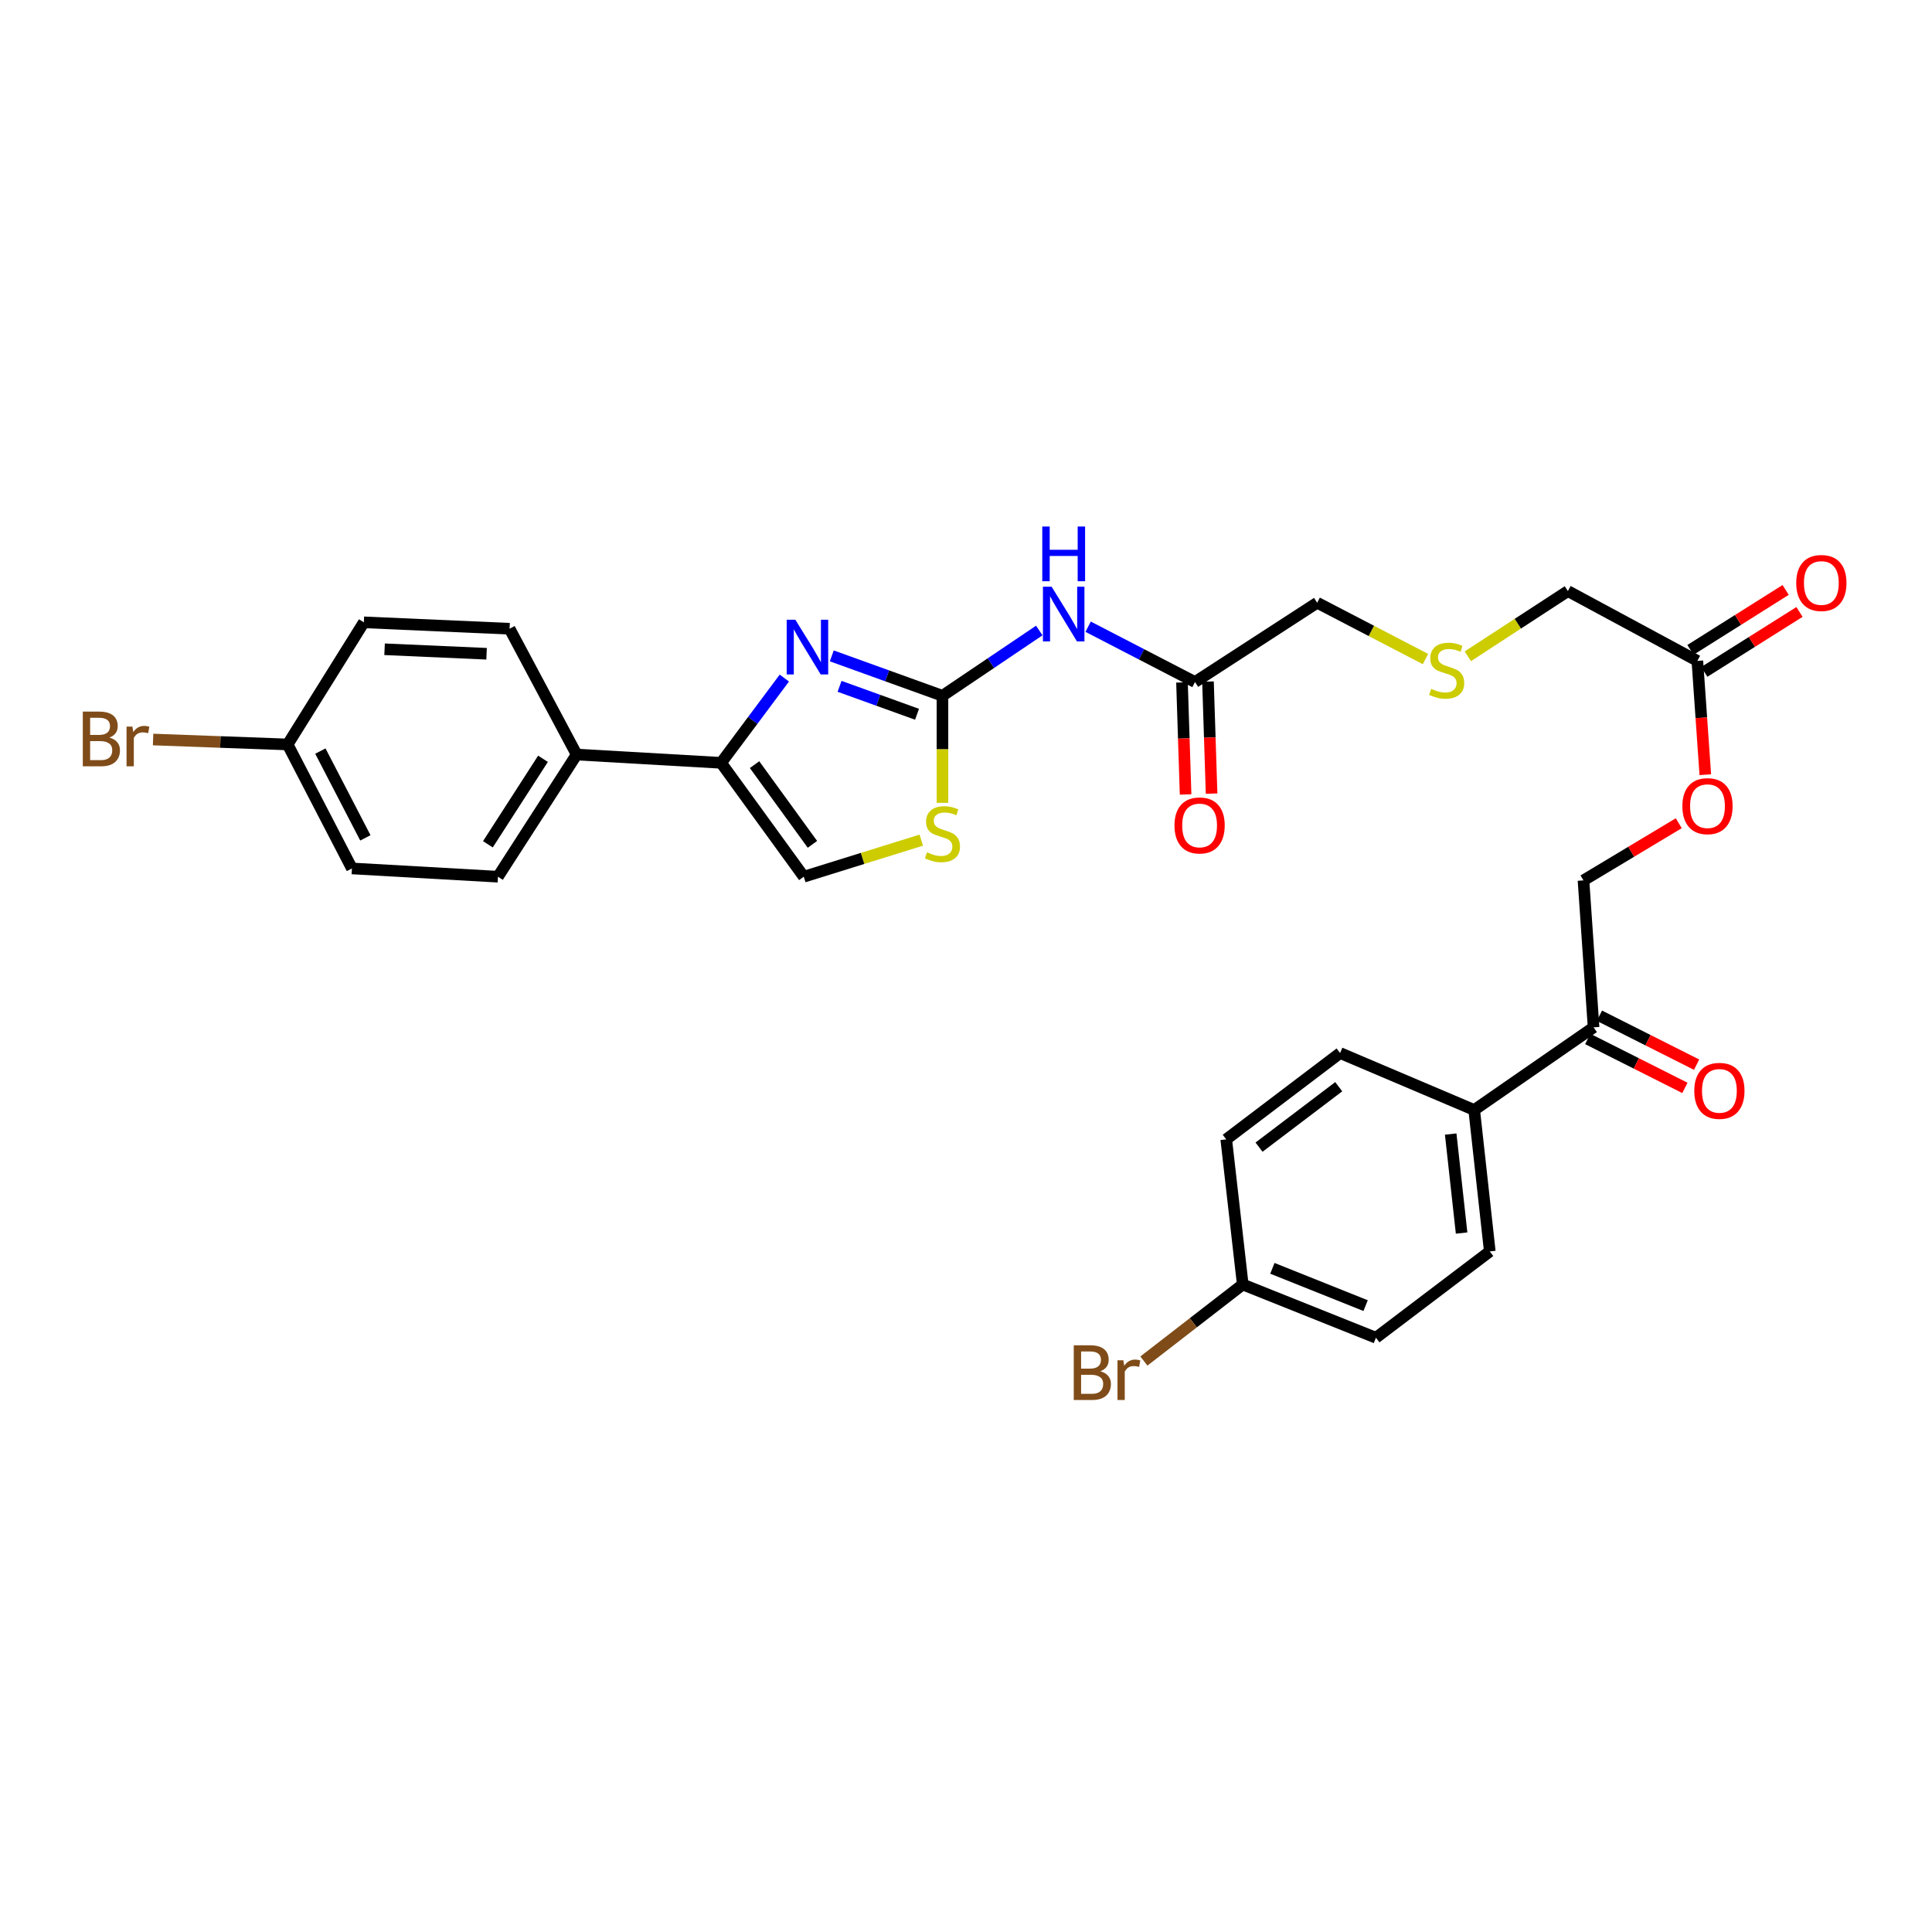 <?xml version='1.0' encoding='iso-8859-1'?>
<svg version='1.1' baseProfile='full'
              xmlns='http://www.w3.org/2000/svg'
                      xmlns:rdkit='http://www.rdkit.org/xml'
                      xmlns:xlink='http://www.w3.org/1999/xlink'
                  xml:space='preserve'
width='1000px' height='1000px' viewBox='0 0 1000 1000'>
<!-- END OF HEADER -->
<rect style='opacity:1.0;fill:#FFFFFF;stroke:none' width='1000' height='1000' x='0' y='0'> </rect>
<path class='bond-0' d='M 487.815,360.141 L 459.172,349.812' style='fill:none;fill-rule:evenodd;stroke:#000000;stroke-width:6px;stroke-linecap:butt;stroke-linejoin:miter;stroke-opacity:1' />
<path class='bond-0' d='M 459.172,349.812 L 430.529,339.482' style='fill:none;fill-rule:evenodd;stroke:#0000FF;stroke-width:6px;stroke-linecap:butt;stroke-linejoin:miter;stroke-opacity:1' />
<path class='bond-0' d='M 474.655,369.704 L 454.606,362.474' style='fill:none;fill-rule:evenodd;stroke:#000000;stroke-width:6px;stroke-linecap:butt;stroke-linejoin:miter;stroke-opacity:1' />
<path class='bond-0' d='M 454.606,362.474 L 434.556,355.243' style='fill:none;fill-rule:evenodd;stroke:#0000FF;stroke-width:6px;stroke-linecap:butt;stroke-linejoin:miter;stroke-opacity:1' />
<path class='bond-2' d='M 487.815,360.141 L 512.873,343.247' style='fill:none;fill-rule:evenodd;stroke:#000000;stroke-width:6px;stroke-linecap:butt;stroke-linejoin:miter;stroke-opacity:1' />
<path class='bond-2' d='M 512.873,343.247 L 537.931,326.353' style='fill:none;fill-rule:evenodd;stroke:#0000FF;stroke-width:6px;stroke-linecap:butt;stroke-linejoin:miter;stroke-opacity:1' />
<path class='bond-3' d='M 487.815,360.141 L 487.815,387.841' style='fill:none;fill-rule:evenodd;stroke:#000000;stroke-width:6px;stroke-linecap:butt;stroke-linejoin:miter;stroke-opacity:1' />
<path class='bond-3' d='M 487.815,387.841 L 487.815,415.541' style='fill:none;fill-rule:evenodd;stroke:#CCCC00;stroke-width:6px;stroke-linecap:butt;stroke-linejoin:miter;stroke-opacity:1' />
<path class='bond-1' d='M 405.975,350.968 L 389.609,372.907' style='fill:none;fill-rule:evenodd;stroke:#0000FF;stroke-width:6px;stroke-linecap:butt;stroke-linejoin:miter;stroke-opacity:1' />
<path class='bond-1' d='M 389.609,372.907 L 373.243,394.846' style='fill:none;fill-rule:evenodd;stroke:#000000;stroke-width:6px;stroke-linecap:butt;stroke-linejoin:miter;stroke-opacity:1' />
<path class='bond-6' d='M 373.243,394.846 L 298.477,390.554' style='fill:none;fill-rule:evenodd;stroke:#000000;stroke-width:6px;stroke-linecap:butt;stroke-linejoin:miter;stroke-opacity:1' />
<path class='bond-30' d='M 373.243,394.846 L 416.04,453.781' style='fill:none;fill-rule:evenodd;stroke:#000000;stroke-width:6px;stroke-linecap:butt;stroke-linejoin:miter;stroke-opacity:1' />
<path class='bond-30' d='M 390.554,395.777 L 420.512,437.032' style='fill:none;fill-rule:evenodd;stroke:#000000;stroke-width:6px;stroke-linecap:butt;stroke-linejoin:miter;stroke-opacity:1' />
<path class='bond-5' d='M 563.216,324.385 L 590.87,338.696' style='fill:none;fill-rule:evenodd;stroke:#0000FF;stroke-width:6px;stroke-linecap:butt;stroke-linejoin:miter;stroke-opacity:1' />
<path class='bond-5' d='M 590.87,338.696 L 618.524,353.007' style='fill:none;fill-rule:evenodd;stroke:#000000;stroke-width:6px;stroke-linecap:butt;stroke-linejoin:miter;stroke-opacity:1' />
<path class='bond-4' d='M 476.855,434.855 L 446.448,444.318' style='fill:none;fill-rule:evenodd;stroke:#CCCC00;stroke-width:6px;stroke-linecap:butt;stroke-linejoin:miter;stroke-opacity:1' />
<path class='bond-4' d='M 446.448,444.318 L 416.04,453.781' style='fill:none;fill-rule:evenodd;stroke:#000000;stroke-width:6px;stroke-linecap:butt;stroke-linejoin:miter;stroke-opacity:1' />
<path class='bond-10' d='M 611.797,353.223 L 612.73,382.216' style='fill:none;fill-rule:evenodd;stroke:#000000;stroke-width:6px;stroke-linecap:butt;stroke-linejoin:miter;stroke-opacity:1' />
<path class='bond-10' d='M 612.73,382.216 L 613.662,411.208' style='fill:none;fill-rule:evenodd;stroke:#FF0000;stroke-width:6px;stroke-linecap:butt;stroke-linejoin:miter;stroke-opacity:1' />
<path class='bond-10' d='M 625.251,352.79 L 626.183,381.783' style='fill:none;fill-rule:evenodd;stroke:#000000;stroke-width:6px;stroke-linecap:butt;stroke-linejoin:miter;stroke-opacity:1' />
<path class='bond-10' d='M 626.183,381.783 L 627.116,410.775' style='fill:none;fill-rule:evenodd;stroke:#FF0000;stroke-width:6px;stroke-linecap:butt;stroke-linejoin:miter;stroke-opacity:1' />
<path class='bond-28' d='M 618.524,353.007 L 681.766,311.974' style='fill:none;fill-rule:evenodd;stroke:#000000;stroke-width:6px;stroke-linecap:butt;stroke-linejoin:miter;stroke-opacity:1' />
<path class='bond-15' d='M 298.477,390.554 L 257.737,453.781' style='fill:none;fill-rule:evenodd;stroke:#000000;stroke-width:6px;stroke-linecap:butt;stroke-linejoin:miter;stroke-opacity:1' />
<path class='bond-15' d='M 281.051,392.747 L 252.533,437.006' style='fill:none;fill-rule:evenodd;stroke:#000000;stroke-width:6px;stroke-linecap:butt;stroke-linejoin:miter;stroke-opacity:1' />
<path class='bond-16' d='M 298.477,390.554 L 263.757,325.435' style='fill:none;fill-rule:evenodd;stroke:#000000;stroke-width:6px;stroke-linecap:butt;stroke-linejoin:miter;stroke-opacity:1' />
<path class='bond-7' d='M 824.836,531.755 L 819.609,455.688' style='fill:none;fill-rule:evenodd;stroke:#000000;stroke-width:6px;stroke-linecap:butt;stroke-linejoin:miter;stroke-opacity:1' />
<path class='bond-9' d='M 824.836,531.755 L 763.045,574.529' style='fill:none;fill-rule:evenodd;stroke:#000000;stroke-width:6px;stroke-linecap:butt;stroke-linejoin:miter;stroke-opacity:1' />
<path class='bond-14' d='M 821.809,537.766 L 846.957,550.43' style='fill:none;fill-rule:evenodd;stroke:#000000;stroke-width:6px;stroke-linecap:butt;stroke-linejoin:miter;stroke-opacity:1' />
<path class='bond-14' d='M 846.957,550.43 L 872.106,563.093' style='fill:none;fill-rule:evenodd;stroke:#FF0000;stroke-width:6px;stroke-linecap:butt;stroke-linejoin:miter;stroke-opacity:1' />
<path class='bond-14' d='M 827.863,525.744 L 853.011,538.407' style='fill:none;fill-rule:evenodd;stroke:#000000;stroke-width:6px;stroke-linecap:butt;stroke-linejoin:miter;stroke-opacity:1' />
<path class='bond-14' d='M 853.011,538.407 L 878.16,551.071' style='fill:none;fill-rule:evenodd;stroke:#FF0000;stroke-width:6px;stroke-linecap:butt;stroke-linejoin:miter;stroke-opacity:1' />
<path class='bond-8' d='M 878.551,342.074 L 811.54,305.94' style='fill:none;fill-rule:evenodd;stroke:#000000;stroke-width:6px;stroke-linecap:butt;stroke-linejoin:miter;stroke-opacity:1' />
<path class='bond-11' d='M 878.551,342.074 L 880.607,371.527' style='fill:none;fill-rule:evenodd;stroke:#000000;stroke-width:6px;stroke-linecap:butt;stroke-linejoin:miter;stroke-opacity:1' />
<path class='bond-11' d='M 880.607,371.527 L 882.663,400.981' style='fill:none;fill-rule:evenodd;stroke:#FF0000;stroke-width:6px;stroke-linecap:butt;stroke-linejoin:miter;stroke-opacity:1' />
<path class='bond-13' d='M 882.137,347.769 L 906.777,332.256' style='fill:none;fill-rule:evenodd;stroke:#000000;stroke-width:6px;stroke-linecap:butt;stroke-linejoin:miter;stroke-opacity:1' />
<path class='bond-13' d='M 906.777,332.256 L 931.418,316.743' style='fill:none;fill-rule:evenodd;stroke:#FF0000;stroke-width:6px;stroke-linecap:butt;stroke-linejoin:miter;stroke-opacity:1' />
<path class='bond-13' d='M 874.966,336.378 L 899.606,320.865' style='fill:none;fill-rule:evenodd;stroke:#000000;stroke-width:6px;stroke-linecap:butt;stroke-linejoin:miter;stroke-opacity:1' />
<path class='bond-13' d='M 899.606,320.865 L 924.246,305.352' style='fill:none;fill-rule:evenodd;stroke:#FF0000;stroke-width:6px;stroke-linecap:butt;stroke-linejoin:miter;stroke-opacity:1' />
<path class='bond-17' d='M 763.045,574.529 L 771.114,647.732' style='fill:none;fill-rule:evenodd;stroke:#000000;stroke-width:6px;stroke-linecap:butt;stroke-linejoin:miter;stroke-opacity:1' />
<path class='bond-17' d='M 750.876,586.985 L 756.524,638.227' style='fill:none;fill-rule:evenodd;stroke:#000000;stroke-width:6px;stroke-linecap:butt;stroke-linejoin:miter;stroke-opacity:1' />
<path class='bond-18' d='M 763.045,574.529 L 693.634,545.051' style='fill:none;fill-rule:evenodd;stroke:#000000;stroke-width:6px;stroke-linecap:butt;stroke-linejoin:miter;stroke-opacity:1' />
<path class='bond-12' d='M 868.922,426.105 L 844.266,440.896' style='fill:none;fill-rule:evenodd;stroke:#FF0000;stroke-width:6px;stroke-linecap:butt;stroke-linejoin:miter;stroke-opacity:1' />
<path class='bond-12' d='M 844.266,440.896 L 819.609,455.688' style='fill:none;fill-rule:evenodd;stroke:#000000;stroke-width:6px;stroke-linecap:butt;stroke-linejoin:miter;stroke-opacity:1' />
<path class='bond-25' d='M 257.737,453.781 L 182.156,449.504' style='fill:none;fill-rule:evenodd;stroke:#000000;stroke-width:6px;stroke-linecap:butt;stroke-linejoin:miter;stroke-opacity:1' />
<path class='bond-22' d='M 263.757,325.435 L 188.333,322.115' style='fill:none;fill-rule:evenodd;stroke:#000000;stroke-width:6px;stroke-linecap:butt;stroke-linejoin:miter;stroke-opacity:1' />
<path class='bond-22' d='M 251.851,338.384 L 199.054,336.06' style='fill:none;fill-rule:evenodd;stroke:#000000;stroke-width:6px;stroke-linecap:butt;stroke-linejoin:miter;stroke-opacity:1' />
<path class='bond-24' d='M 771.114,647.732 L 712.179,692.414' style='fill:none;fill-rule:evenodd;stroke:#000000;stroke-width:6px;stroke-linecap:butt;stroke-linejoin:miter;stroke-opacity:1' />
<path class='bond-23' d='M 693.634,545.051 L 634.699,589.74' style='fill:none;fill-rule:evenodd;stroke:#000000;stroke-width:6px;stroke-linecap:butt;stroke-linejoin:miter;stroke-opacity:1' />
<path class='bond-23' d='M 692.926,562.48 L 651.672,593.762' style='fill:none;fill-rule:evenodd;stroke:#000000;stroke-width:6px;stroke-linecap:butt;stroke-linejoin:miter;stroke-opacity:1' />
<path class='bond-19' d='M 737.823,341.126 L 709.794,326.55' style='fill:none;fill-rule:evenodd;stroke:#CCCC00;stroke-width:6px;stroke-linecap:butt;stroke-linejoin:miter;stroke-opacity:1' />
<path class='bond-19' d='M 709.794,326.55 L 681.766,311.974' style='fill:none;fill-rule:evenodd;stroke:#000000;stroke-width:6px;stroke-linecap:butt;stroke-linejoin:miter;stroke-opacity:1' />
<path class='bond-29' d='M 759.744,339.693 L 785.642,322.816' style='fill:none;fill-rule:evenodd;stroke:#CCCC00;stroke-width:6px;stroke-linecap:butt;stroke-linejoin:miter;stroke-opacity:1' />
<path class='bond-29' d='M 785.642,322.816 L 811.54,305.94' style='fill:none;fill-rule:evenodd;stroke:#000000;stroke-width:6px;stroke-linecap:butt;stroke-linejoin:miter;stroke-opacity:1' />
<path class='bond-20' d='M 148.879,385.327 L 188.333,322.115' style='fill:none;fill-rule:evenodd;stroke:#000000;stroke-width:6px;stroke-linecap:butt;stroke-linejoin:miter;stroke-opacity:1' />
<path class='bond-26' d='M 148.879,385.327 L 114.058,384.05' style='fill:none;fill-rule:evenodd;stroke:#000000;stroke-width:6px;stroke-linecap:butt;stroke-linejoin:miter;stroke-opacity:1' />
<path class='bond-26' d='M 114.058,384.05 L 79.237,382.773' style='fill:none;fill-rule:evenodd;stroke:#7F4C19;stroke-width:6px;stroke-linecap:butt;stroke-linejoin:miter;stroke-opacity:1' />
<path class='bond-31' d='M 148.879,385.327 L 182.156,449.504' style='fill:none;fill-rule:evenodd;stroke:#000000;stroke-width:6px;stroke-linecap:butt;stroke-linejoin:miter;stroke-opacity:1' />
<path class='bond-31' d='M 165.82,388.757 L 189.114,433.681' style='fill:none;fill-rule:evenodd;stroke:#000000;stroke-width:6px;stroke-linecap:butt;stroke-linejoin:miter;stroke-opacity:1' />
<path class='bond-21' d='M 643.246,664.85 L 634.699,589.74' style='fill:none;fill-rule:evenodd;stroke:#000000;stroke-width:6px;stroke-linecap:butt;stroke-linejoin:miter;stroke-opacity:1' />
<path class='bond-27' d='M 643.246,664.85 L 617.661,684.66' style='fill:none;fill-rule:evenodd;stroke:#000000;stroke-width:6px;stroke-linecap:butt;stroke-linejoin:miter;stroke-opacity:1' />
<path class='bond-27' d='M 617.661,684.66 L 592.075,704.47' style='fill:none;fill-rule:evenodd;stroke:#7F4C19;stroke-width:6px;stroke-linecap:butt;stroke-linejoin:miter;stroke-opacity:1' />
<path class='bond-32' d='M 643.246,664.85 L 712.179,692.414' style='fill:none;fill-rule:evenodd;stroke:#000000;stroke-width:6px;stroke-linecap:butt;stroke-linejoin:miter;stroke-opacity:1' />
<path class='bond-32' d='M 658.584,656.486 L 706.837,675.781' style='fill:none;fill-rule:evenodd;stroke:#000000;stroke-width:6px;stroke-linecap:butt;stroke-linejoin:miter;stroke-opacity:1' />
<path  class='atom-1' d='M 411.672 320.78
L 420.952 335.78
Q 421.872 337.26, 423.352 339.94
Q 424.832 342.62, 424.912 342.78
L 424.912 320.78
L 428.672 320.78
L 428.672 349.1
L 424.792 349.1
L 414.832 332.7
Q 413.672 330.78, 412.432 328.58
Q 411.232 326.38, 410.872 325.7
L 410.872 349.1
L 407.192 349.1
L 407.192 320.78
L 411.672 320.78
' fill='#0000FF'/>
<path  class='atom-3' d='M 544.303 303.677
L 553.583 318.677
Q 554.503 320.157, 555.983 322.837
Q 557.463 325.517, 557.543 325.677
L 557.543 303.677
L 561.303 303.677
L 561.303 331.997
L 557.423 331.997
L 547.463 315.597
Q 546.303 313.677, 545.063 311.477
Q 543.863 309.277, 543.503 308.597
L 543.503 331.997
L 539.823 331.997
L 539.823 303.677
L 544.303 303.677
' fill='#0000FF'/>
<path  class='atom-3' d='M 539.483 272.525
L 543.323 272.525
L 543.323 284.565
L 557.803 284.565
L 557.803 272.525
L 561.643 272.525
L 561.643 300.845
L 557.803 300.845
L 557.803 287.765
L 543.323 287.765
L 543.323 300.845
L 539.483 300.845
L 539.483 272.525
' fill='#0000FF'/>
<path  class='atom-4' d='M 479.815 441.164
Q 480.135 441.284, 481.455 441.844
Q 482.775 442.404, 484.215 442.764
Q 485.695 443.084, 487.135 443.084
Q 489.815 443.084, 491.375 441.804
Q 492.935 440.484, 492.935 438.204
Q 492.935 436.644, 492.135 435.684
Q 491.375 434.724, 490.175 434.204
Q 488.975 433.684, 486.975 433.084
Q 484.455 432.324, 482.935 431.604
Q 481.455 430.884, 480.375 429.364
Q 479.335 427.844, 479.335 425.284
Q 479.335 421.724, 481.735 419.524
Q 484.175 417.324, 488.975 417.324
Q 492.255 417.324, 495.975 418.884
L 495.055 421.964
Q 491.655 420.564, 489.095 420.564
Q 486.335 420.564, 484.815 421.724
Q 483.295 422.844, 483.335 424.804
Q 483.335 426.324, 484.095 427.244
Q 484.895 428.164, 486.015 428.684
Q 487.175 429.204, 489.095 429.804
Q 491.655 430.604, 493.175 431.404
Q 494.695 432.204, 495.775 433.844
Q 496.895 435.444, 496.895 438.204
Q 496.895 442.124, 494.255 444.244
Q 491.655 446.324, 487.295 446.324
Q 484.775 446.324, 482.855 445.764
Q 480.975 445.244, 478.735 444.324
L 479.815 441.164
' fill='#CCCC00'/>
<path  class='atom-11' d='M 607.909 427.247
Q 607.909 420.447, 611.269 416.647
Q 614.629 412.847, 620.909 412.847
Q 627.189 412.847, 630.549 416.647
Q 633.909 420.447, 633.909 427.247
Q 633.909 434.127, 630.509 438.047
Q 627.109 441.927, 620.909 441.927
Q 614.669 441.927, 611.269 438.047
Q 607.909 434.167, 607.909 427.247
M 620.909 438.727
Q 625.229 438.727, 627.549 435.847
Q 629.909 432.927, 629.909 427.247
Q 629.909 421.687, 627.549 418.887
Q 625.229 416.047, 620.909 416.047
Q 616.589 416.047, 614.229 418.847
Q 611.909 421.647, 611.909 427.247
Q 611.909 432.967, 614.229 435.847
Q 616.589 438.727, 620.909 438.727
' fill='#FF0000'/>
<path  class='atom-12' d='M 870.793 417.263
Q 870.793 410.463, 874.153 406.663
Q 877.513 402.863, 883.793 402.863
Q 890.073 402.863, 893.433 406.663
Q 896.793 410.463, 896.793 417.263
Q 896.793 424.143, 893.393 428.063
Q 889.993 431.943, 883.793 431.943
Q 877.553 431.943, 874.153 428.063
Q 870.793 424.183, 870.793 417.263
M 883.793 428.743
Q 888.113 428.743, 890.433 425.863
Q 892.793 422.943, 892.793 417.263
Q 892.793 411.703, 890.433 408.903
Q 888.113 406.063, 883.793 406.063
Q 879.473 406.063, 877.113 408.863
Q 874.793 411.663, 874.793 417.263
Q 874.793 422.983, 877.113 425.863
Q 879.473 428.743, 883.793 428.743
' fill='#FF0000'/>
<path  class='atom-14' d='M 929.728 301.75
Q 929.728 294.95, 933.088 291.15
Q 936.448 287.35, 942.728 287.35
Q 949.008 287.35, 952.368 291.15
Q 955.728 294.95, 955.728 301.75
Q 955.728 308.63, 952.328 312.55
Q 948.928 316.43, 942.728 316.43
Q 936.488 316.43, 933.088 312.55
Q 929.728 308.67, 929.728 301.75
M 942.728 313.23
Q 947.048 313.23, 949.368 310.35
Q 951.728 307.43, 951.728 301.75
Q 951.728 296.19, 949.368 293.39
Q 947.048 290.55, 942.728 290.55
Q 938.408 290.55, 936.048 293.35
Q 933.728 296.15, 933.728 301.75
Q 933.728 307.47, 936.048 310.35
Q 938.408 313.23, 942.728 313.23
' fill='#FF0000'/>
<path  class='atom-15' d='M 876.955 564.626
Q 876.955 557.826, 880.315 554.026
Q 883.675 550.226, 889.955 550.226
Q 896.235 550.226, 899.595 554.026
Q 902.955 557.826, 902.955 564.626
Q 902.955 571.506, 899.555 575.426
Q 896.155 579.306, 889.955 579.306
Q 883.715 579.306, 880.315 575.426
Q 876.955 571.546, 876.955 564.626
M 889.955 576.106
Q 894.275 576.106, 896.595 573.226
Q 898.955 570.306, 898.955 564.626
Q 898.955 559.066, 896.595 556.266
Q 894.275 553.426, 889.955 553.426
Q 885.635 553.426, 883.275 556.226
Q 880.955 559.026, 880.955 564.626
Q 880.955 570.346, 883.275 573.226
Q 885.635 576.106, 889.955 576.106
' fill='#FF0000'/>
<path  class='atom-20' d='M 740.792 356.55
Q 741.112 356.67, 742.432 357.23
Q 743.752 357.79, 745.192 358.15
Q 746.672 358.47, 748.112 358.47
Q 750.792 358.47, 752.352 357.19
Q 753.912 355.87, 753.912 353.59
Q 753.912 352.03, 753.112 351.07
Q 752.352 350.11, 751.152 349.59
Q 749.952 349.07, 747.952 348.47
Q 745.432 347.71, 743.912 346.99
Q 742.432 346.27, 741.352 344.75
Q 740.312 343.23, 740.312 340.67
Q 740.312 337.11, 742.712 334.91
Q 745.152 332.71, 749.952 332.71
Q 753.232 332.71, 756.952 334.27
L 756.032 337.35
Q 752.632 335.95, 750.072 335.95
Q 747.312 335.95, 745.792 337.11
Q 744.272 338.23, 744.312 340.19
Q 744.312 341.71, 745.072 342.63
Q 745.872 343.55, 746.992 344.07
Q 748.152 344.59, 750.072 345.19
Q 752.632 345.99, 754.152 346.79
Q 755.672 347.59, 756.752 349.23
Q 757.872 350.83, 757.872 353.59
Q 757.872 357.51, 755.232 359.63
Q 752.632 361.71, 748.272 361.71
Q 745.752 361.71, 743.832 361.15
Q 741.952 360.63, 739.712 359.71
L 740.792 356.55
' fill='#CCCC00'/>
<path  class='atom-27' d='M 56.618 381.765
Q 59.338 382.525, 60.698 384.205
Q 62.098 385.845, 62.098 388.285
Q 62.098 392.205, 59.578 394.445
Q 57.098 396.645, 52.378 396.645
L 42.858 396.645
L 42.858 368.325
L 51.218 368.325
Q 56.058 368.325, 58.498 370.285
Q 60.938 372.245, 60.938 375.845
Q 60.938 380.125, 56.618 381.765
M 46.658 371.525
L 46.658 380.405
L 51.218 380.405
Q 54.018 380.405, 55.458 379.285
Q 56.938 378.125, 56.938 375.845
Q 56.938 371.525, 51.218 371.525
L 46.658 371.525
M 52.378 393.445
Q 55.138 393.445, 56.618 392.125
Q 58.098 390.805, 58.098 388.285
Q 58.098 385.965, 56.458 384.805
Q 54.858 383.605, 51.778 383.605
L 46.658 383.605
L 46.658 393.445
L 52.378 393.445
' fill='#7F4C19'/>
<path  class='atom-27' d='M 68.538 376.085
L 68.978 378.925
Q 71.138 375.725, 74.658 375.725
Q 75.778 375.725, 77.298 376.125
L 76.698 379.485
Q 74.978 379.085, 74.018 379.085
Q 72.338 379.085, 71.218 379.765
Q 70.138 380.405, 69.258 381.965
L 69.258 396.645
L 65.498 396.645
L 65.498 376.085
L 68.538 376.085
' fill='#7F4C19'/>
<path  class='atom-28' d='M 569.532 709.761
Q 572.252 710.521, 573.612 712.201
Q 575.012 713.841, 575.012 716.281
Q 575.012 720.201, 572.492 722.441
Q 570.012 724.641, 565.292 724.641
L 555.772 724.641
L 555.772 696.321
L 564.132 696.321
Q 568.972 696.321, 571.412 698.281
Q 573.852 700.241, 573.852 703.841
Q 573.852 708.121, 569.532 709.761
M 559.572 699.521
L 559.572 708.401
L 564.132 708.401
Q 566.932 708.401, 568.372 707.281
Q 569.852 706.121, 569.852 703.841
Q 569.852 699.521, 564.132 699.521
L 559.572 699.521
M 565.292 721.441
Q 568.052 721.441, 569.532 720.121
Q 571.012 718.801, 571.012 716.281
Q 571.012 713.961, 569.372 712.801
Q 567.772 711.601, 564.692 711.601
L 559.572 711.601
L 559.572 721.441
L 565.292 721.441
' fill='#7F4C19'/>
<path  class='atom-28' d='M 581.452 704.081
L 581.892 706.921
Q 584.052 703.721, 587.572 703.721
Q 588.692 703.721, 590.212 704.121
L 589.612 707.481
Q 587.892 707.081, 586.932 707.081
Q 585.252 707.081, 584.132 707.761
Q 583.052 708.401, 582.172 709.961
L 582.172 724.641
L 578.412 724.641
L 578.412 704.081
L 581.452 704.081
' fill='#7F4C19'/>
</svg>
